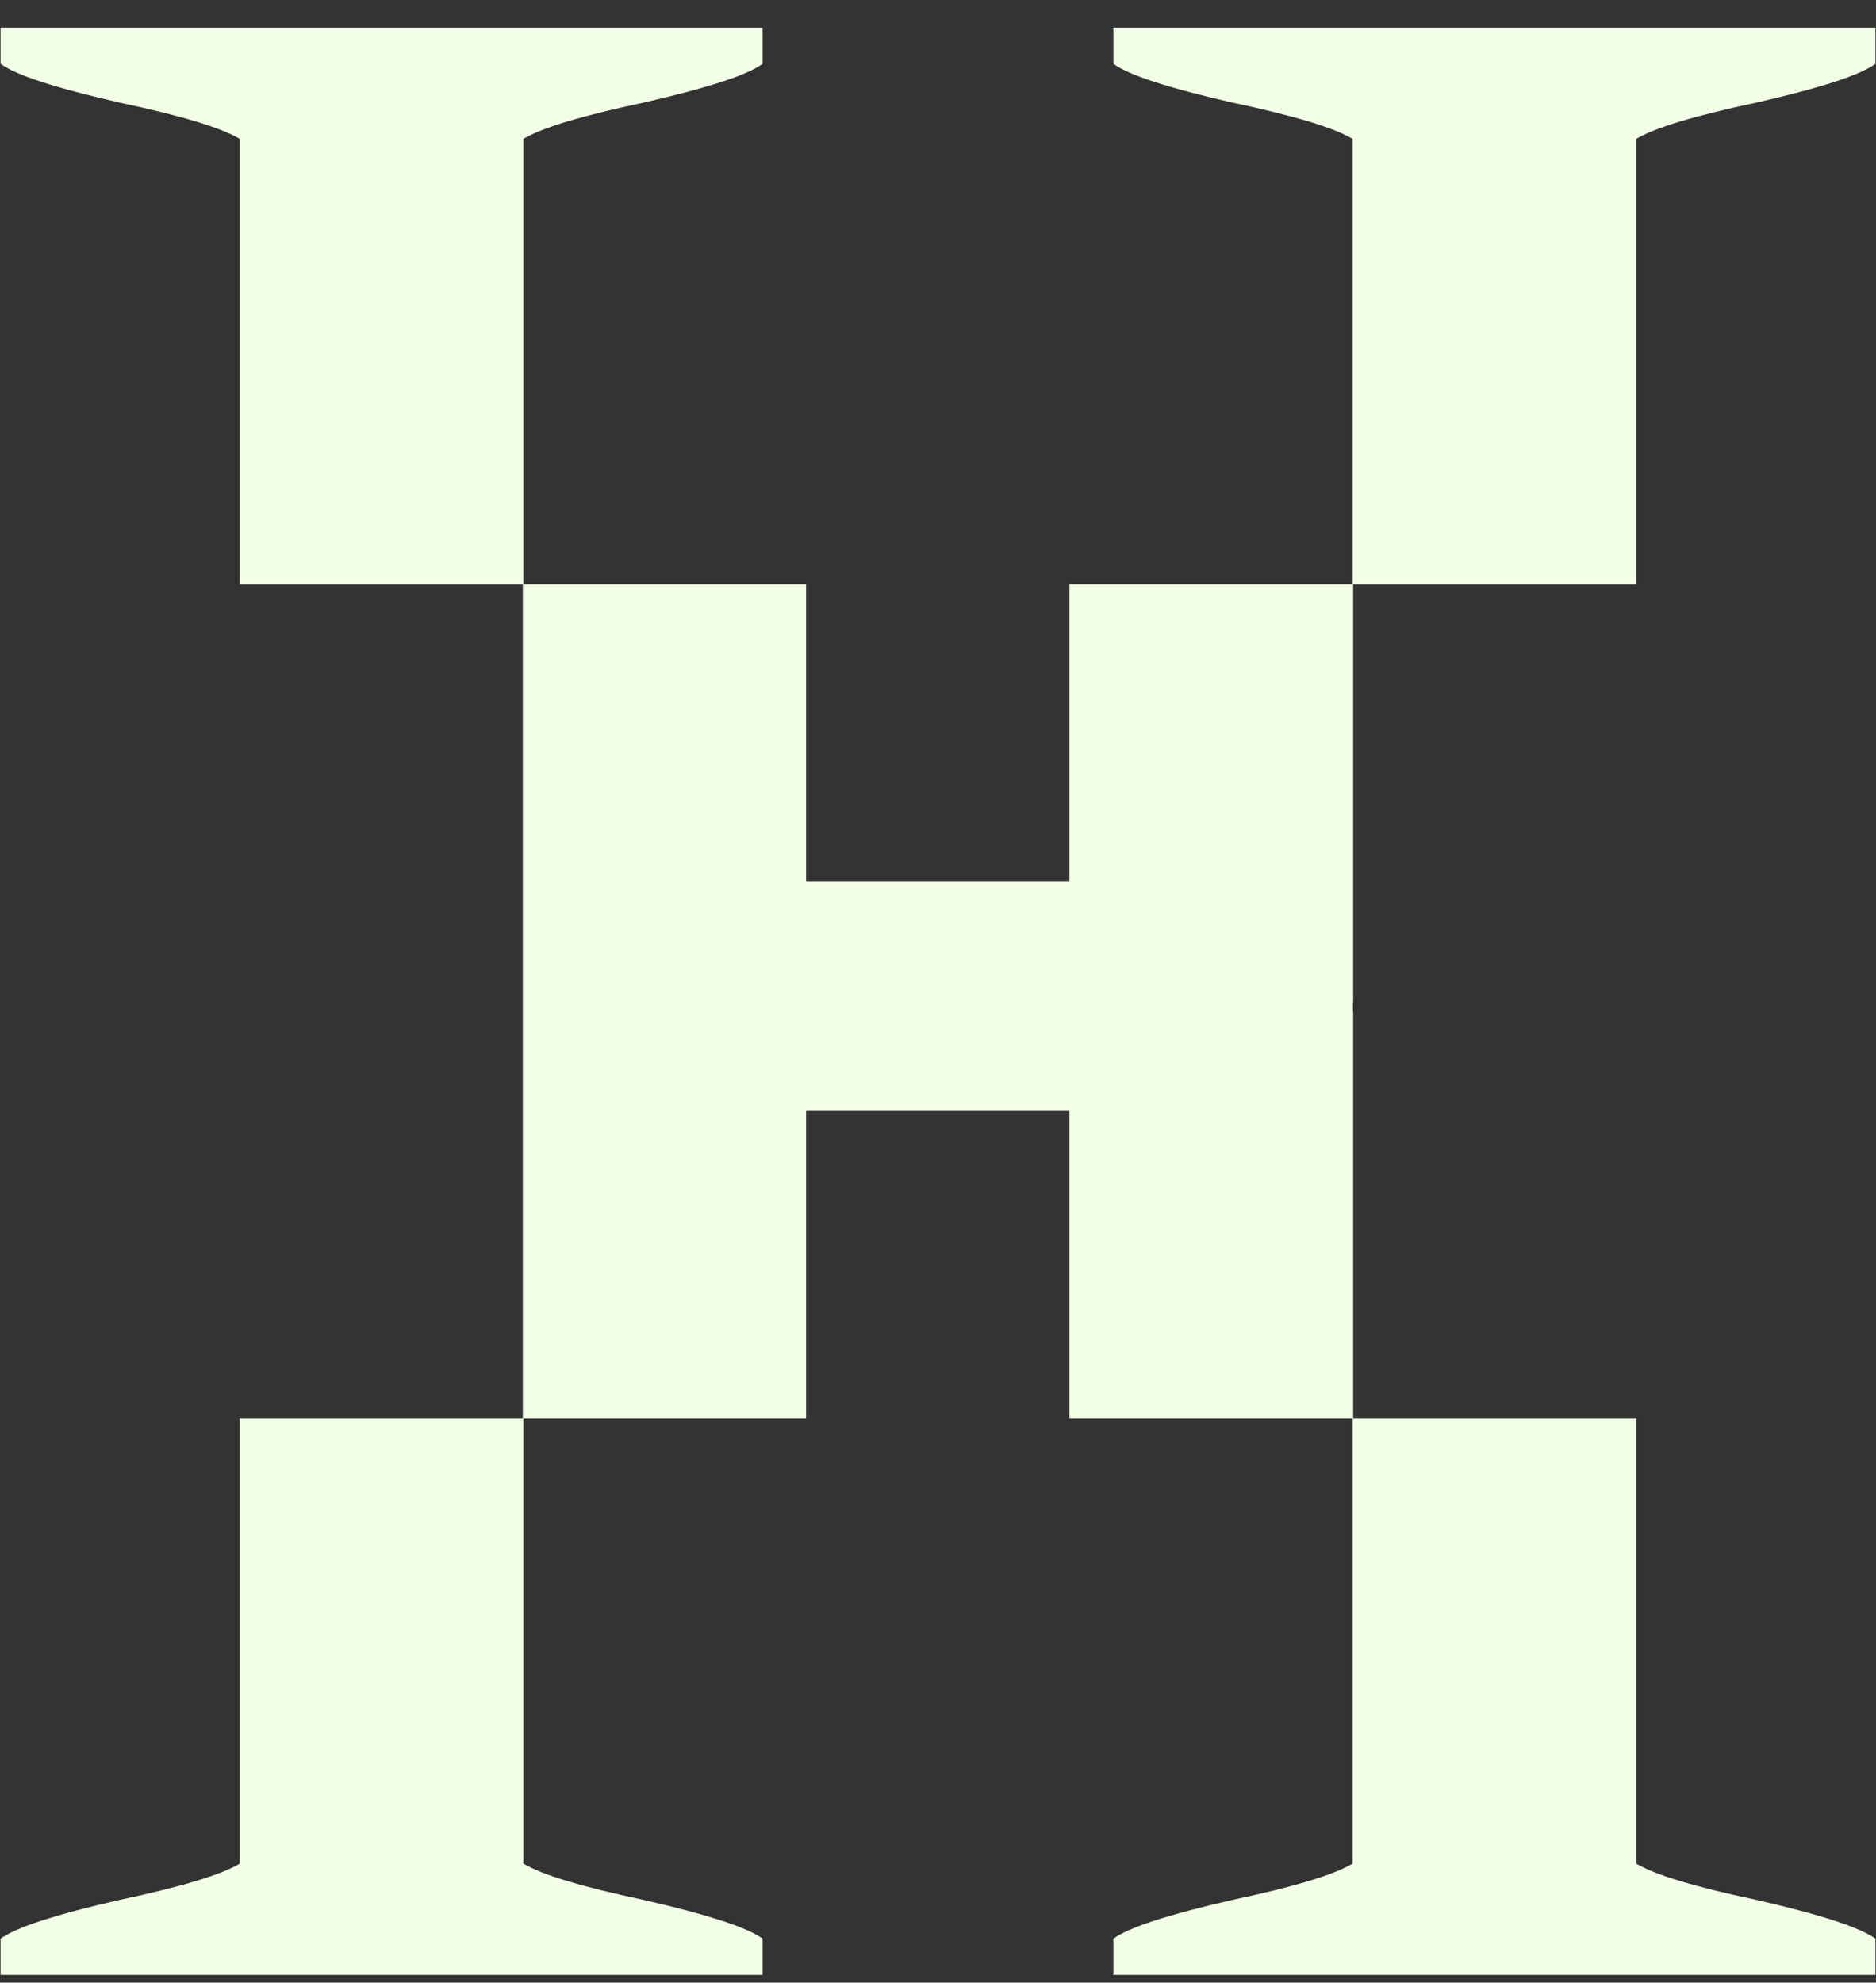 <svg width="53" height="56" viewBox="0 0 53 56" fill="none" xmlns="http://www.w3.org/2000/svg">
<rect x="0" y="0" width="53" height="56" fill="#333333" stroke="none"/>
<g clip-path="url(#clip0_34_133)">
<path d="M14.77 40.067H22.773V31.381H30.214V40.067H38.223H38.229V28.57H38.223V28.299H38.229V16.494H38.223H30.214V24.9H22.773V16.494H14.77V40.067Z" fill="#F2FFE6"/>
<path d="M14.787 52.638V40.066H6.774V52.638C6.249 52.952 5.123 53.294 3.395 53.659C1.56 54.079 0.435 54.445 0.016 54.759V55.781H21.545V54.759C21.125 54.445 19.998 54.079 18.166 53.659C16.437 53.294 15.31 52.952 14.787 52.638ZM0.016 1.802C0.435 2.117 1.56 2.484 3.395 2.902C5.123 3.269 6.249 3.609 6.774 3.923V16.495H14.787V3.923C15.31 3.609 16.437 3.269 18.166 2.902C19.998 2.484 21.125 2.117 21.545 1.802V0.781H0.016V1.802Z" fill="#F2FFE6"/>
<path d="M46.226 52.638V40.066H38.212V52.638C37.688 52.952 36.563 53.294 34.834 53.659C33 54.079 31.874 54.446 31.455 54.759V55.781H52.984V54.759C52.564 54.446 51.439 54.079 49.605 53.659C47.877 53.294 46.749 52.952 46.226 52.638Z" fill="#F2FFE6"/>
<path d="M31.455 0.781V1.802C31.874 2.117 33 2.484 34.834 2.902C36.563 3.269 37.688 3.609 38.212 3.923V16.495H46.226V3.923C46.749 3.609 47.877 3.269 49.605 2.902C51.439 2.484 52.564 2.117 52.984 1.802V0.781H31.455Z" fill="#F2FFE6"/>
</g>
<defs>
<clipPath id="clip0_34_133">
<rect width="52.967" height="55" fill="white" transform="translate(0.016 0.781)"/>
</clipPath>
</defs>
</svg>
